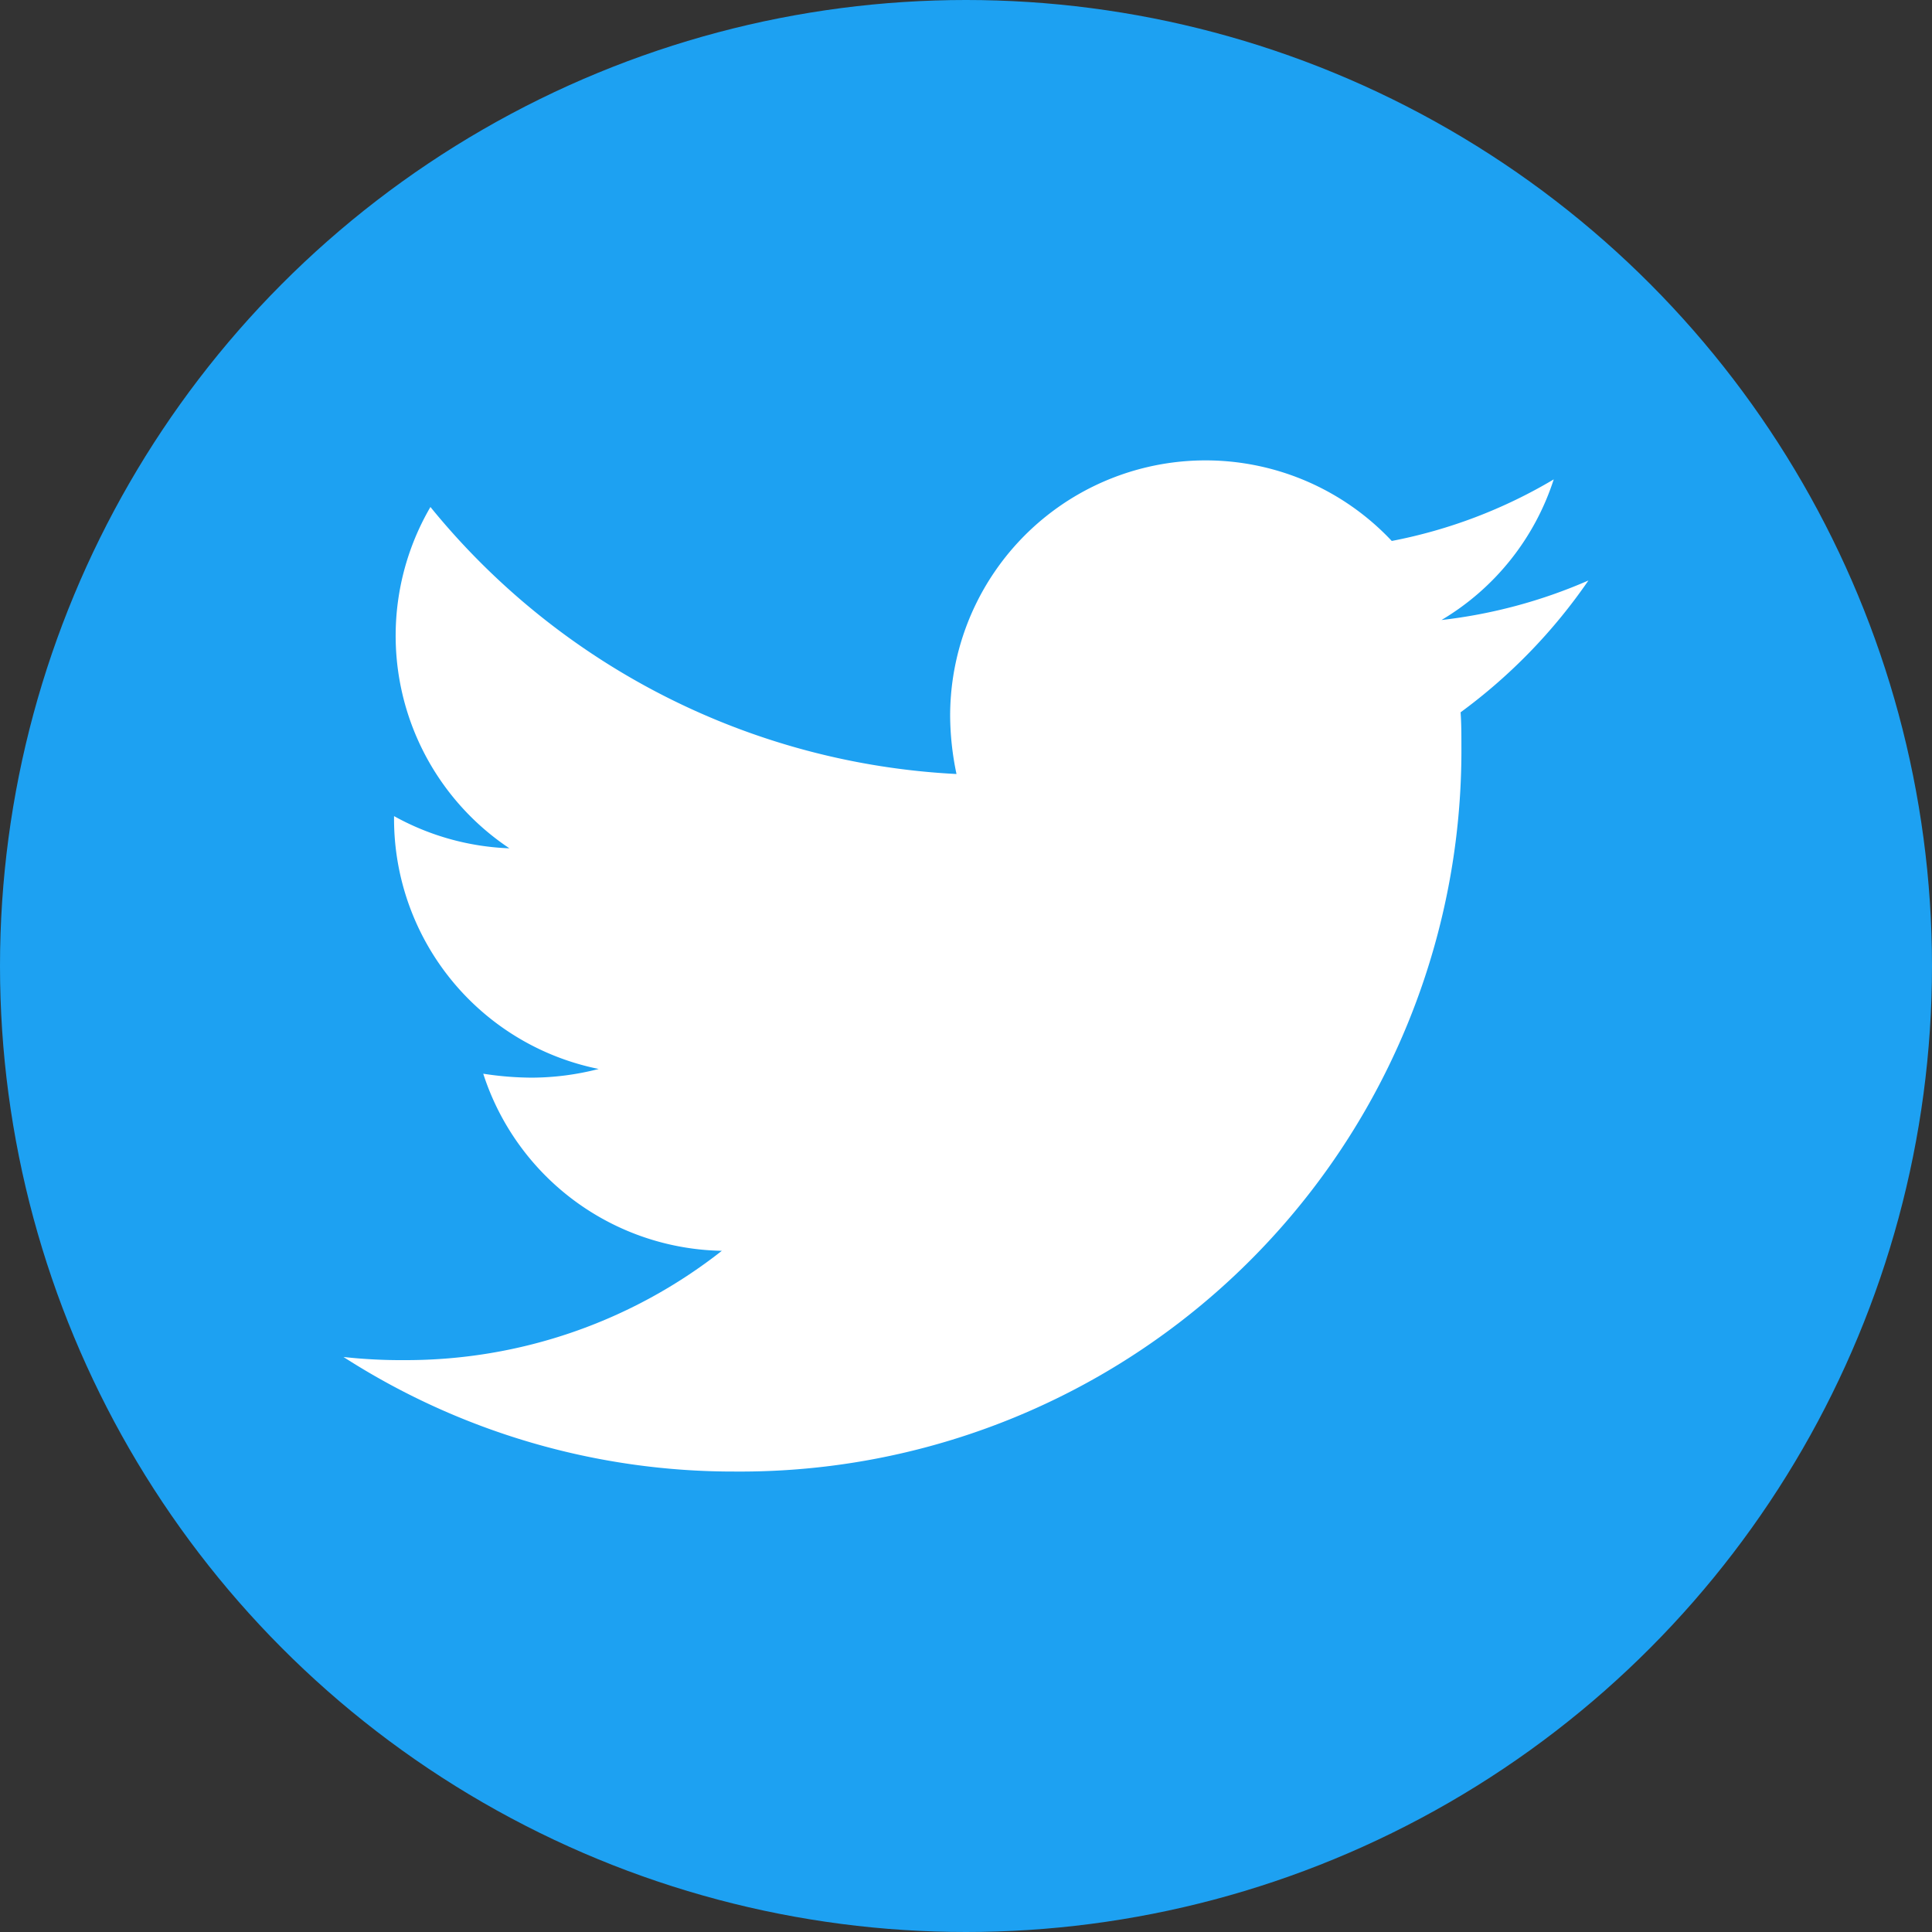 <svg id="Group_40" data-name="Group 40" xmlns="http://www.w3.org/2000/svg" width="24" height="24" viewBox="0 0 24 24">
  <rect x="0" y="0" width="24" height="24" fill="#333333" stroke="none"/>
  <circle id="Ellipse_3" data-name="Ellipse 3" cx="12" cy="12" r="12" fill="#1da1f2"/>
  <path id="Icon_awesome-twitter" data-name="Icon awesome-twitter" d="M13.877,6.511c.01.137.01.275.01.412a8.957,8.957,0,0,1-9.019,9.019A8.958,8.958,0,0,1,0,14.519a6.557,6.557,0,0,0,.765.039A6.348,6.348,0,0,0,4.7,13.2a3.175,3.175,0,0,1-2.964-2.2,4,4,0,0,0,.6.049,3.353,3.353,0,0,0,.834-.108A3.17,3.17,0,0,1,.628,7.836V7.8a3.192,3.192,0,0,0,1.433.4,3.175,3.175,0,0,1-.981-4.24A9.01,9.01,0,0,0,7.615,7.277a3.578,3.578,0,0,1-.079-.726,3.173,3.173,0,0,1,5.486-2.169,6.241,6.241,0,0,0,2.012-.765,3.161,3.161,0,0,1-1.394,1.747,6.355,6.355,0,0,0,1.825-.491,6.814,6.814,0,0,1-1.59,1.639Z" transform="translate(4.267 2.338)" fill="#fff"/>
</svg>
